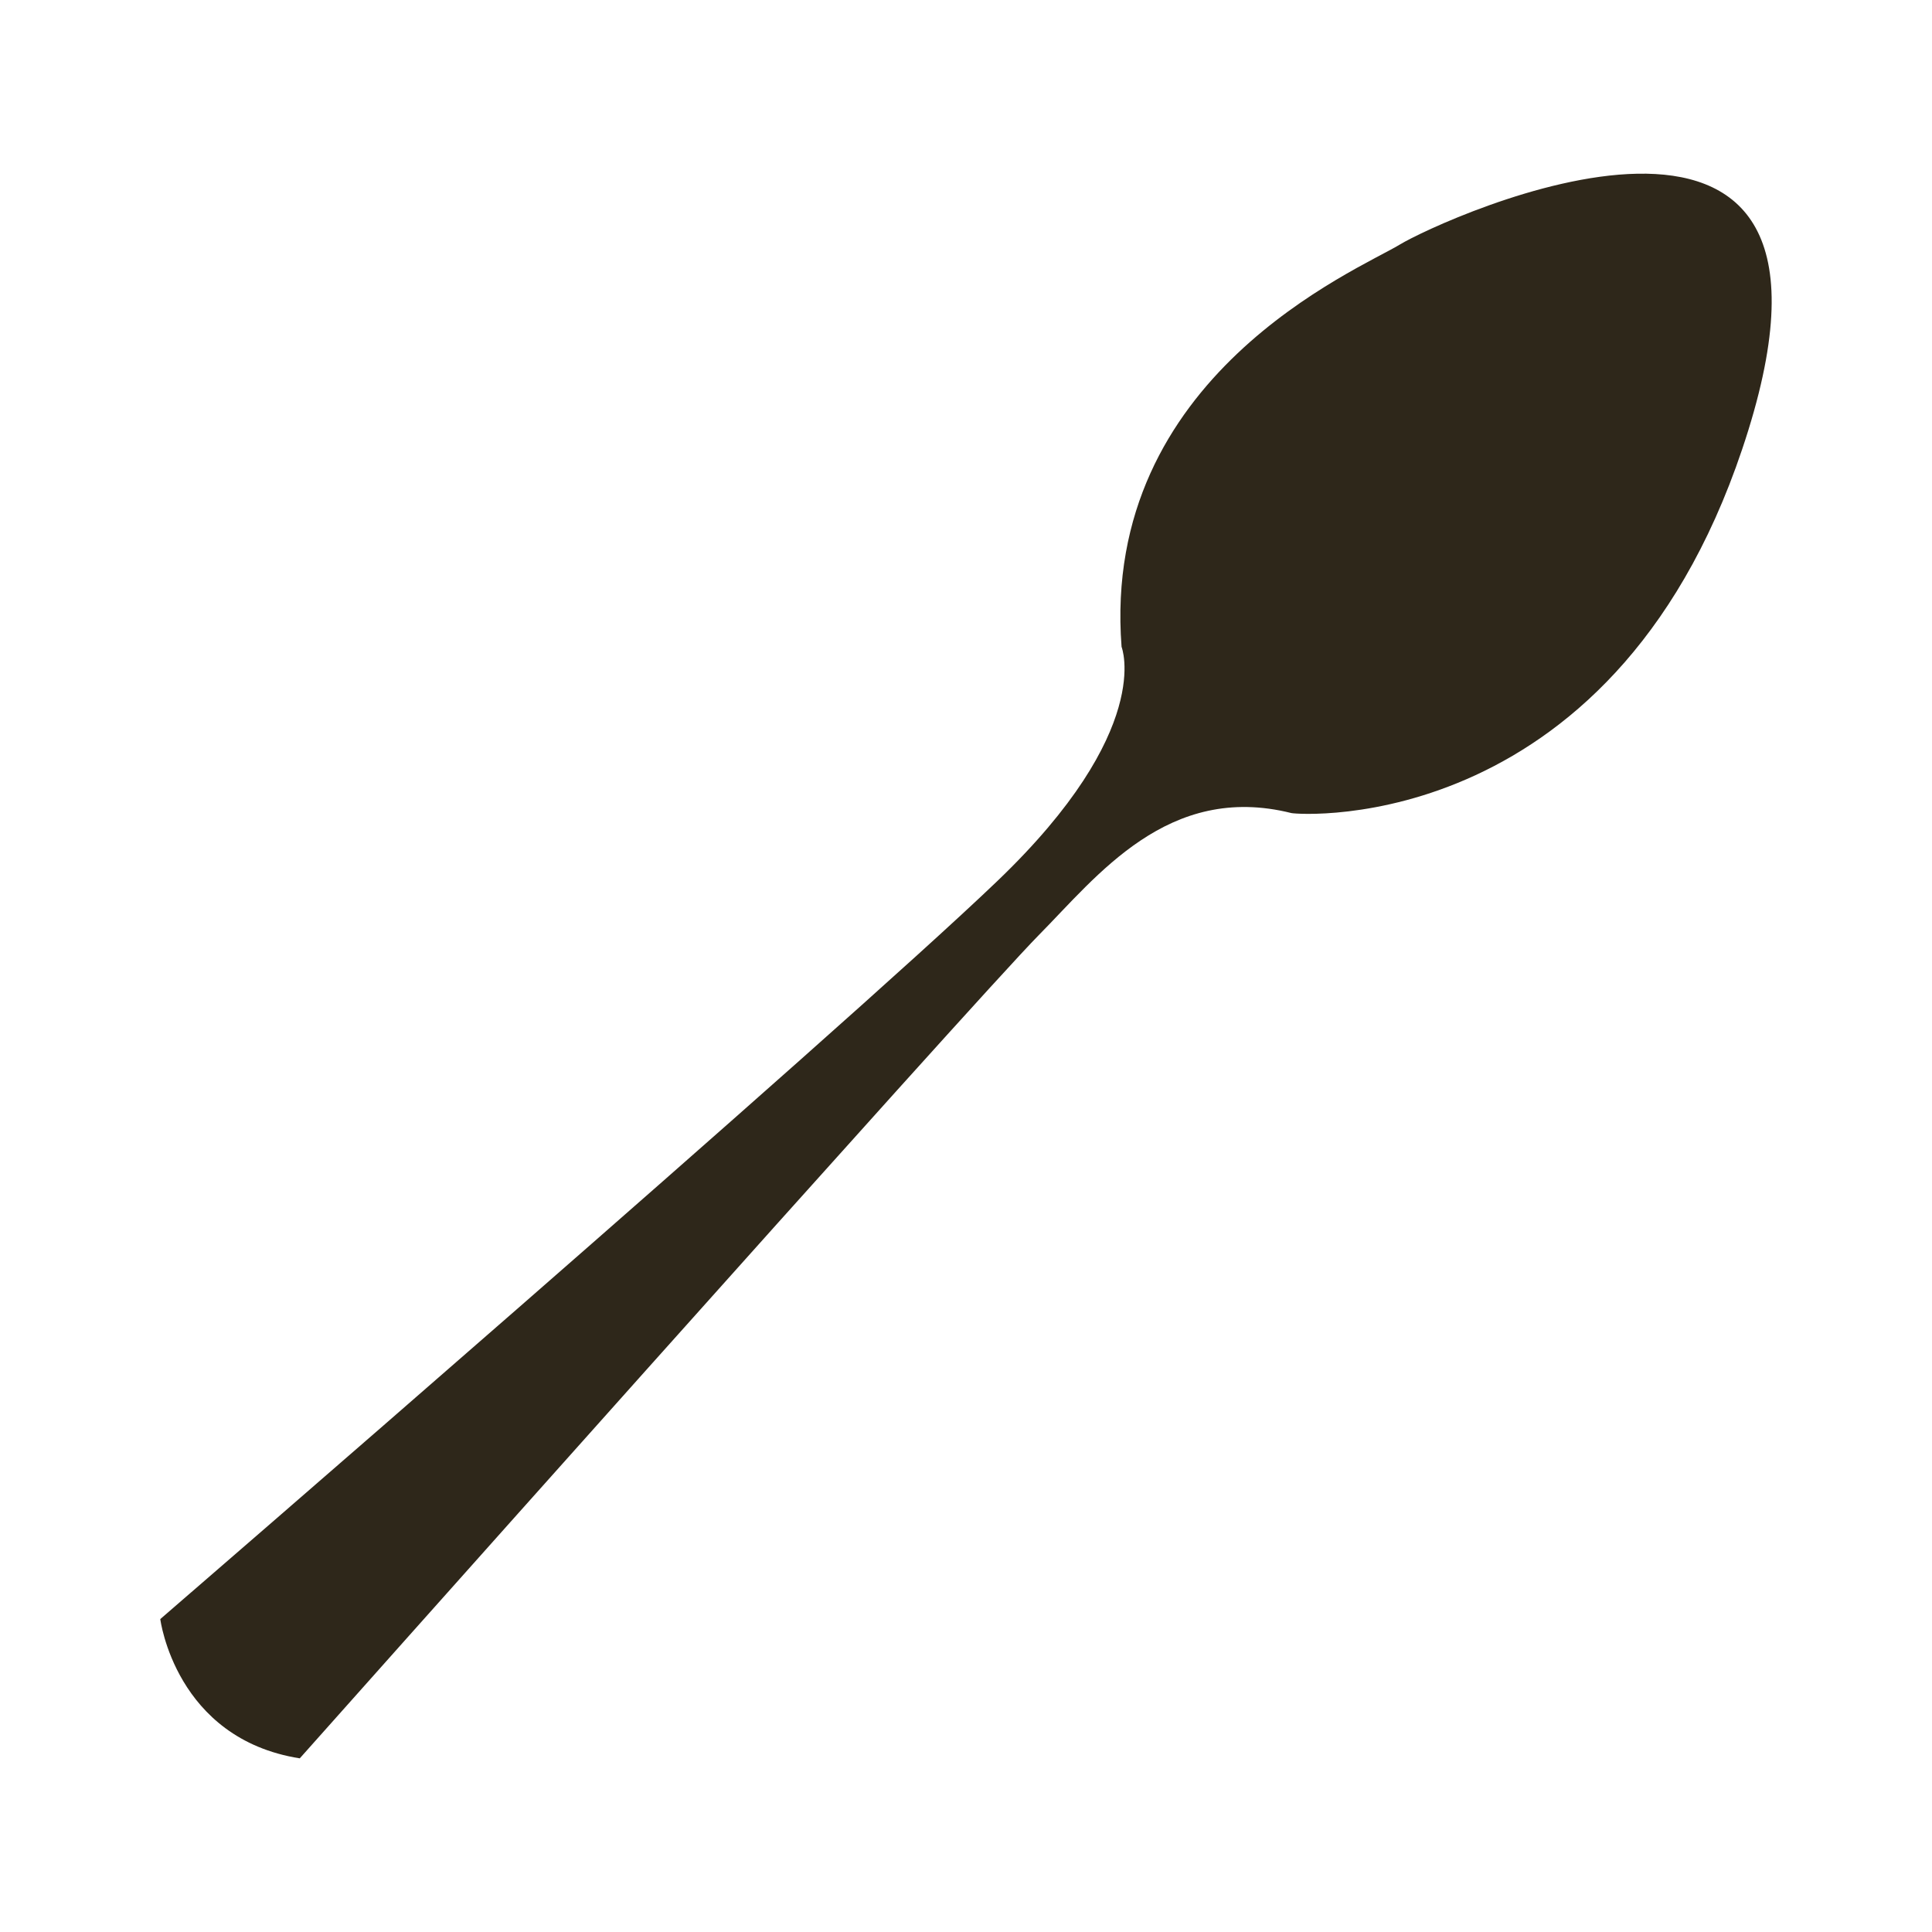 <?xml version="1.0" encoding="utf-8"?>
<!-- Generator: Adobe Illustrator 16.0.3, SVG Export Plug-In . SVG Version: 6.00 Build 0)  -->
<!DOCTYPE svg PUBLIC "-//W3C//DTD SVG 1.1//EN" "http://www.w3.org/Graphics/SVG/1.1/DTD/svg11.dtd">
<svg version="1.1" id="Vrstva_1" xmlns="http://www.w3.org/2000/svg" xmlns:xlink="http://www.w3.org/1999/xlink" x="0px" y="0px"
	 width="25px" height="25px" viewBox="0 0 25 25" enable-background="new 0 0 25 25" xml:space="preserve">
<path fill="#2E271A" d="M22.623,5.568c1.652-5.324-3.977-2.729-4.512-2.402c-0.537,0.327-3.867,1.698-3.598,5.204
	c0,0,0.432,1.078-1.609,3.032c-2.041,1.956-10.83,9.549-10.83,9.549s0.195,1.547,1.805,1.802c0,0,8.756-9.837,9.562-10.652
	c0.755-0.763,1.674-1.979,3.269-1.58C16.817,10.546,20.986,10.84,22.623,5.568z"/>
</svg>
